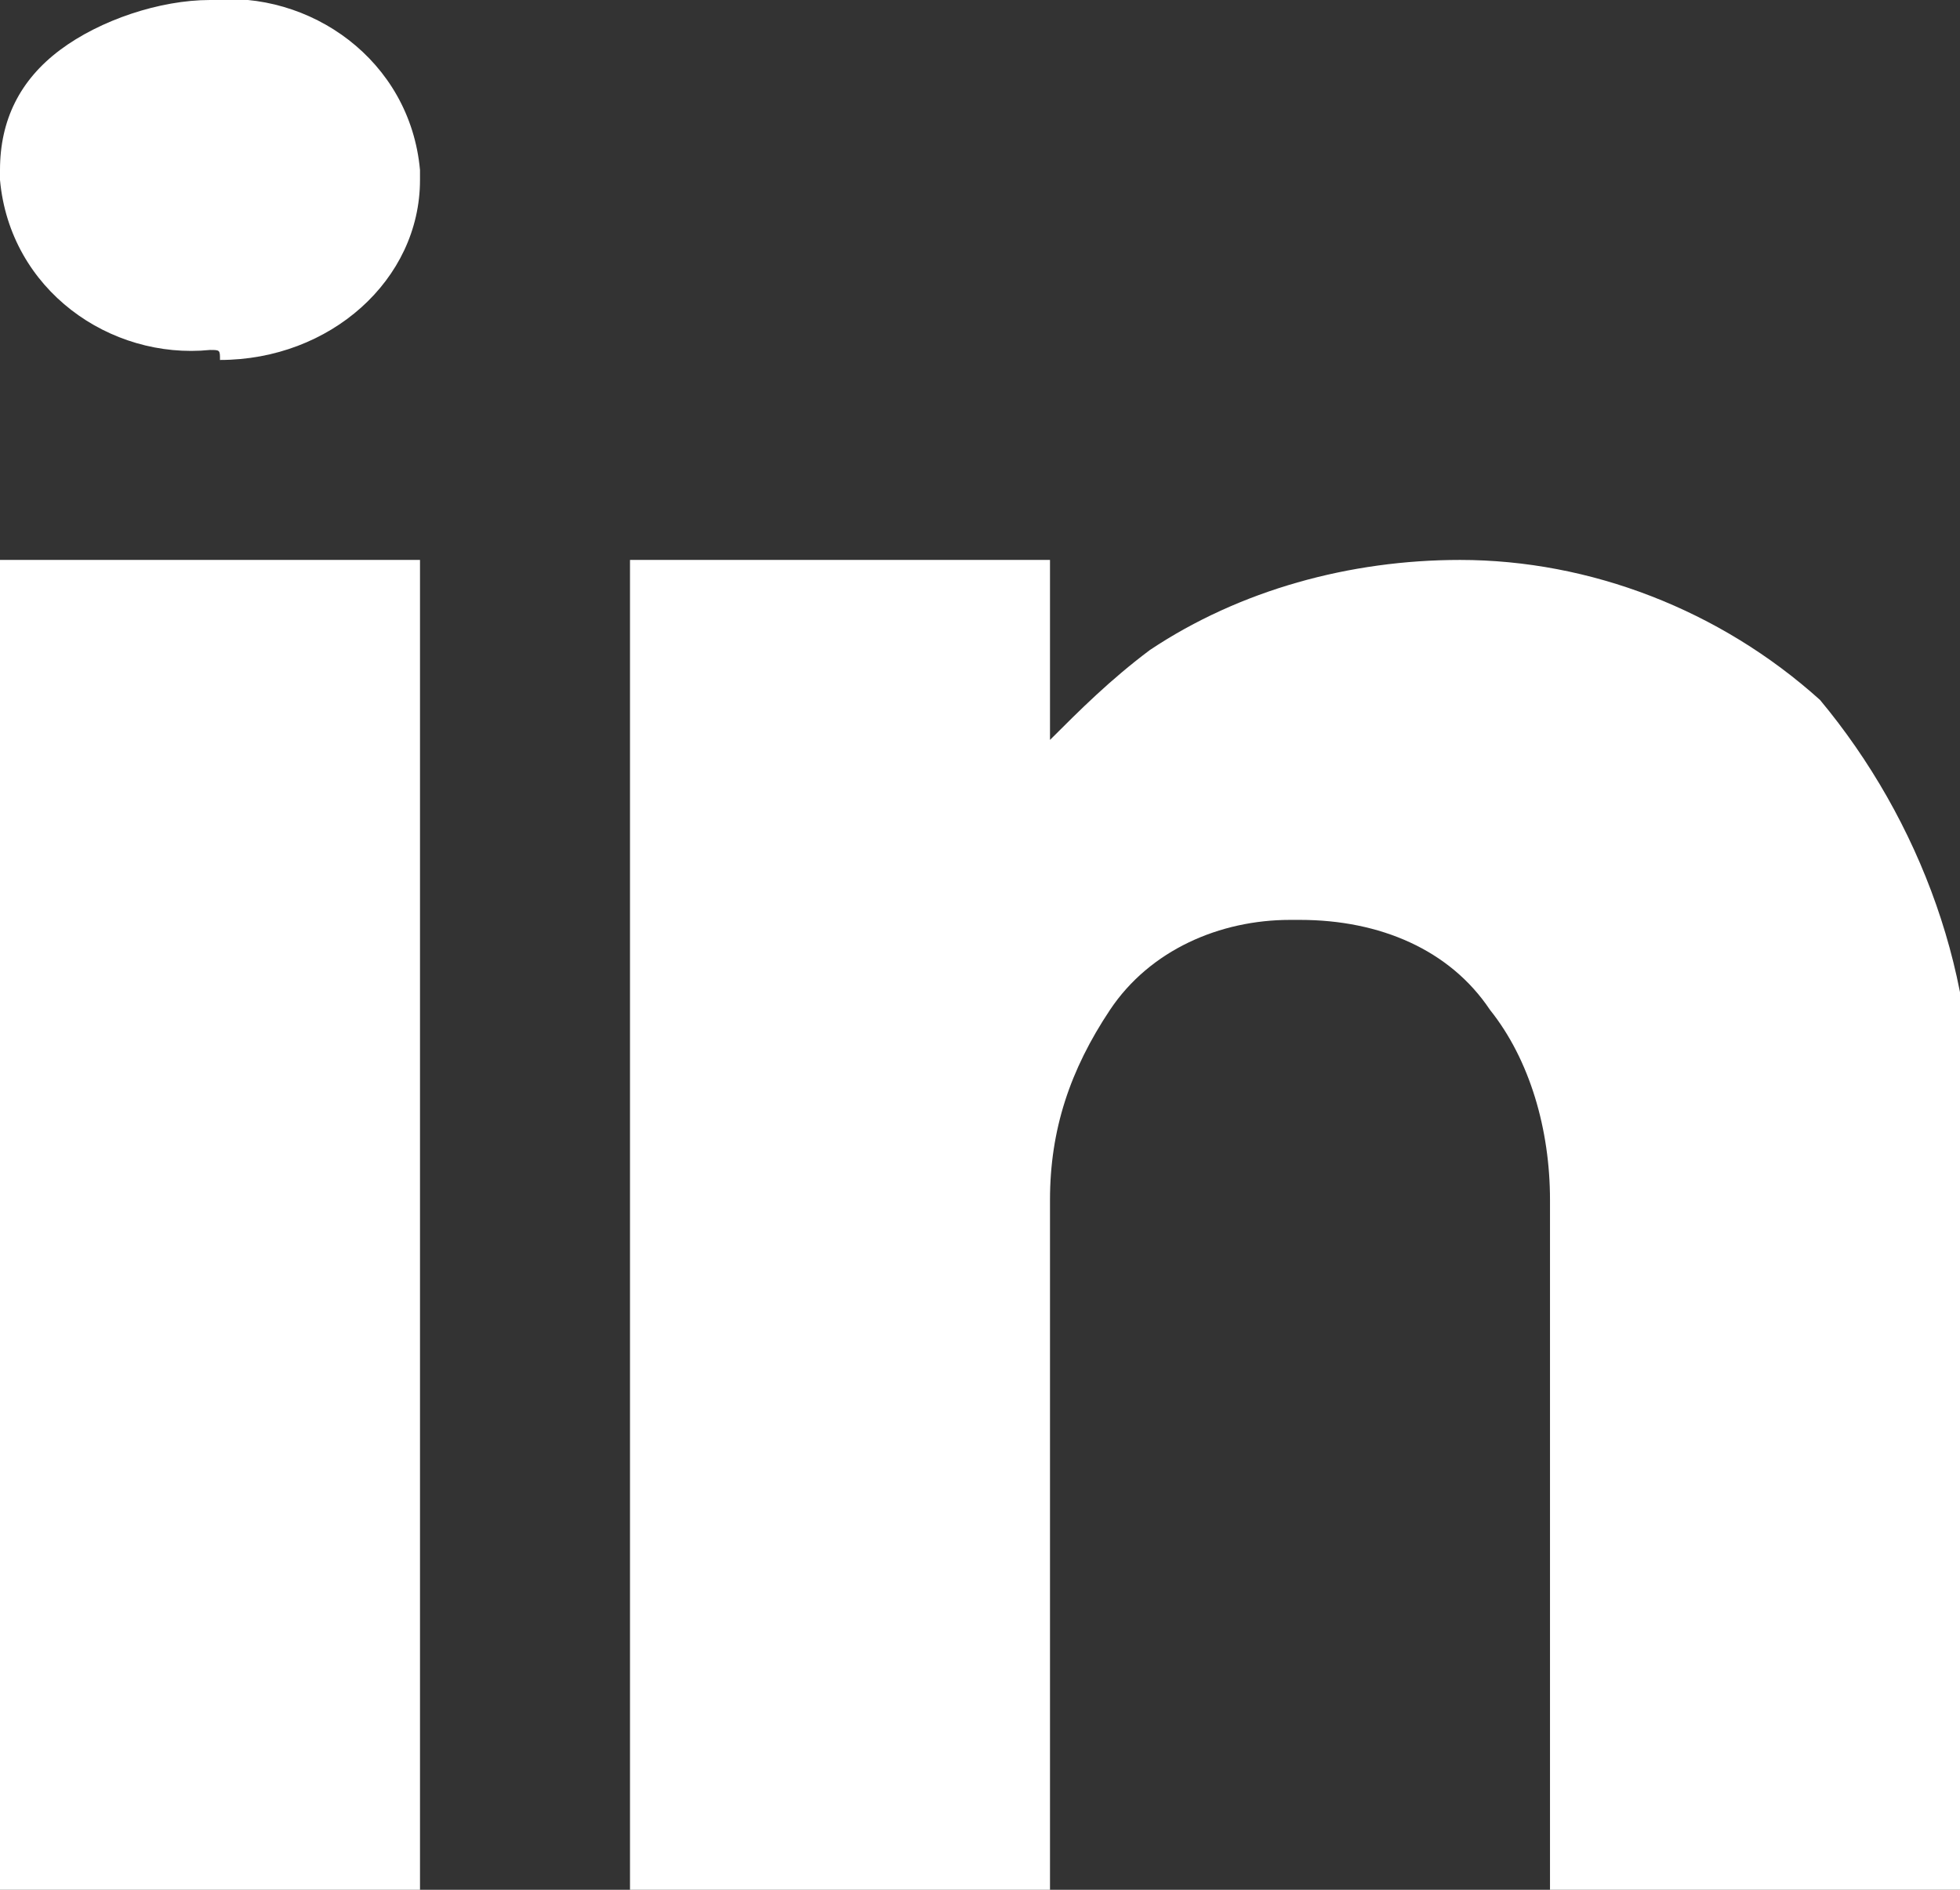 <?xml version="1.0" encoding="utf-8"?>
<!-- Generator: Adobe Illustrator 24.1.2, SVG Export Plug-In . SVG Version: 6.00 Build 0)  -->
<svg version="1.1" id="Vrstva_1" xmlns="http://www.w3.org/2000/svg" xmlns:xlink="http://www.w3.org/1999/xlink" x="0px" y="0px"
	 viewBox="0 0 19.6 18.9" style="enable-background:new 0 0 19.6 18.9;" xml:space="preserve">
<rect x="0" y="0" width="19.6" height="18.9" fill="#333333" stroke="none"/>
<style type="text/css">
	.st0{fill:#fff;}
</style>
<path id="Subtraction_1" class="st0" d="M10.5,18.9H6.3V5.6h4.2v1.8v0c0.3-0.3,0.6-0.6,1-0.9c0.9-0.6,2-0.9,3.1-0.9
	c1.3,0,2.6,0.5,3.6,1.4c1,1.2,1.6,2.8,1.5,4.4V19h-4.2v-7c0-0.7-0.2-1.4-0.6-1.9c-0.4-0.6-1.1-0.9-1.9-0.9h-0.1
	c-0.7,0-1.4,0.3-1.8,0.9c-0.4,0.6-0.6,1.2-0.6,1.9L10.5,18.9L10.5,18.9z M4.2,18.9H0V5.6h4.2L4.2,18.9L4.2,18.9z M2.1,3.5
	c-1,0.1-2-0.6-2.1-1.7c0,0,0-0.1,0-0.1c0-0.5,0.2-0.9,0.6-1.2C1,0.2,1.6,0,2.1,0c1-0.1,2,0.6,2.1,1.7c0,0,0,0,0,0.1
	c0,1-0.9,1.8-2,1.8C2.2,3.5,2.2,3.5,2.1,3.5z"/>
</svg>
